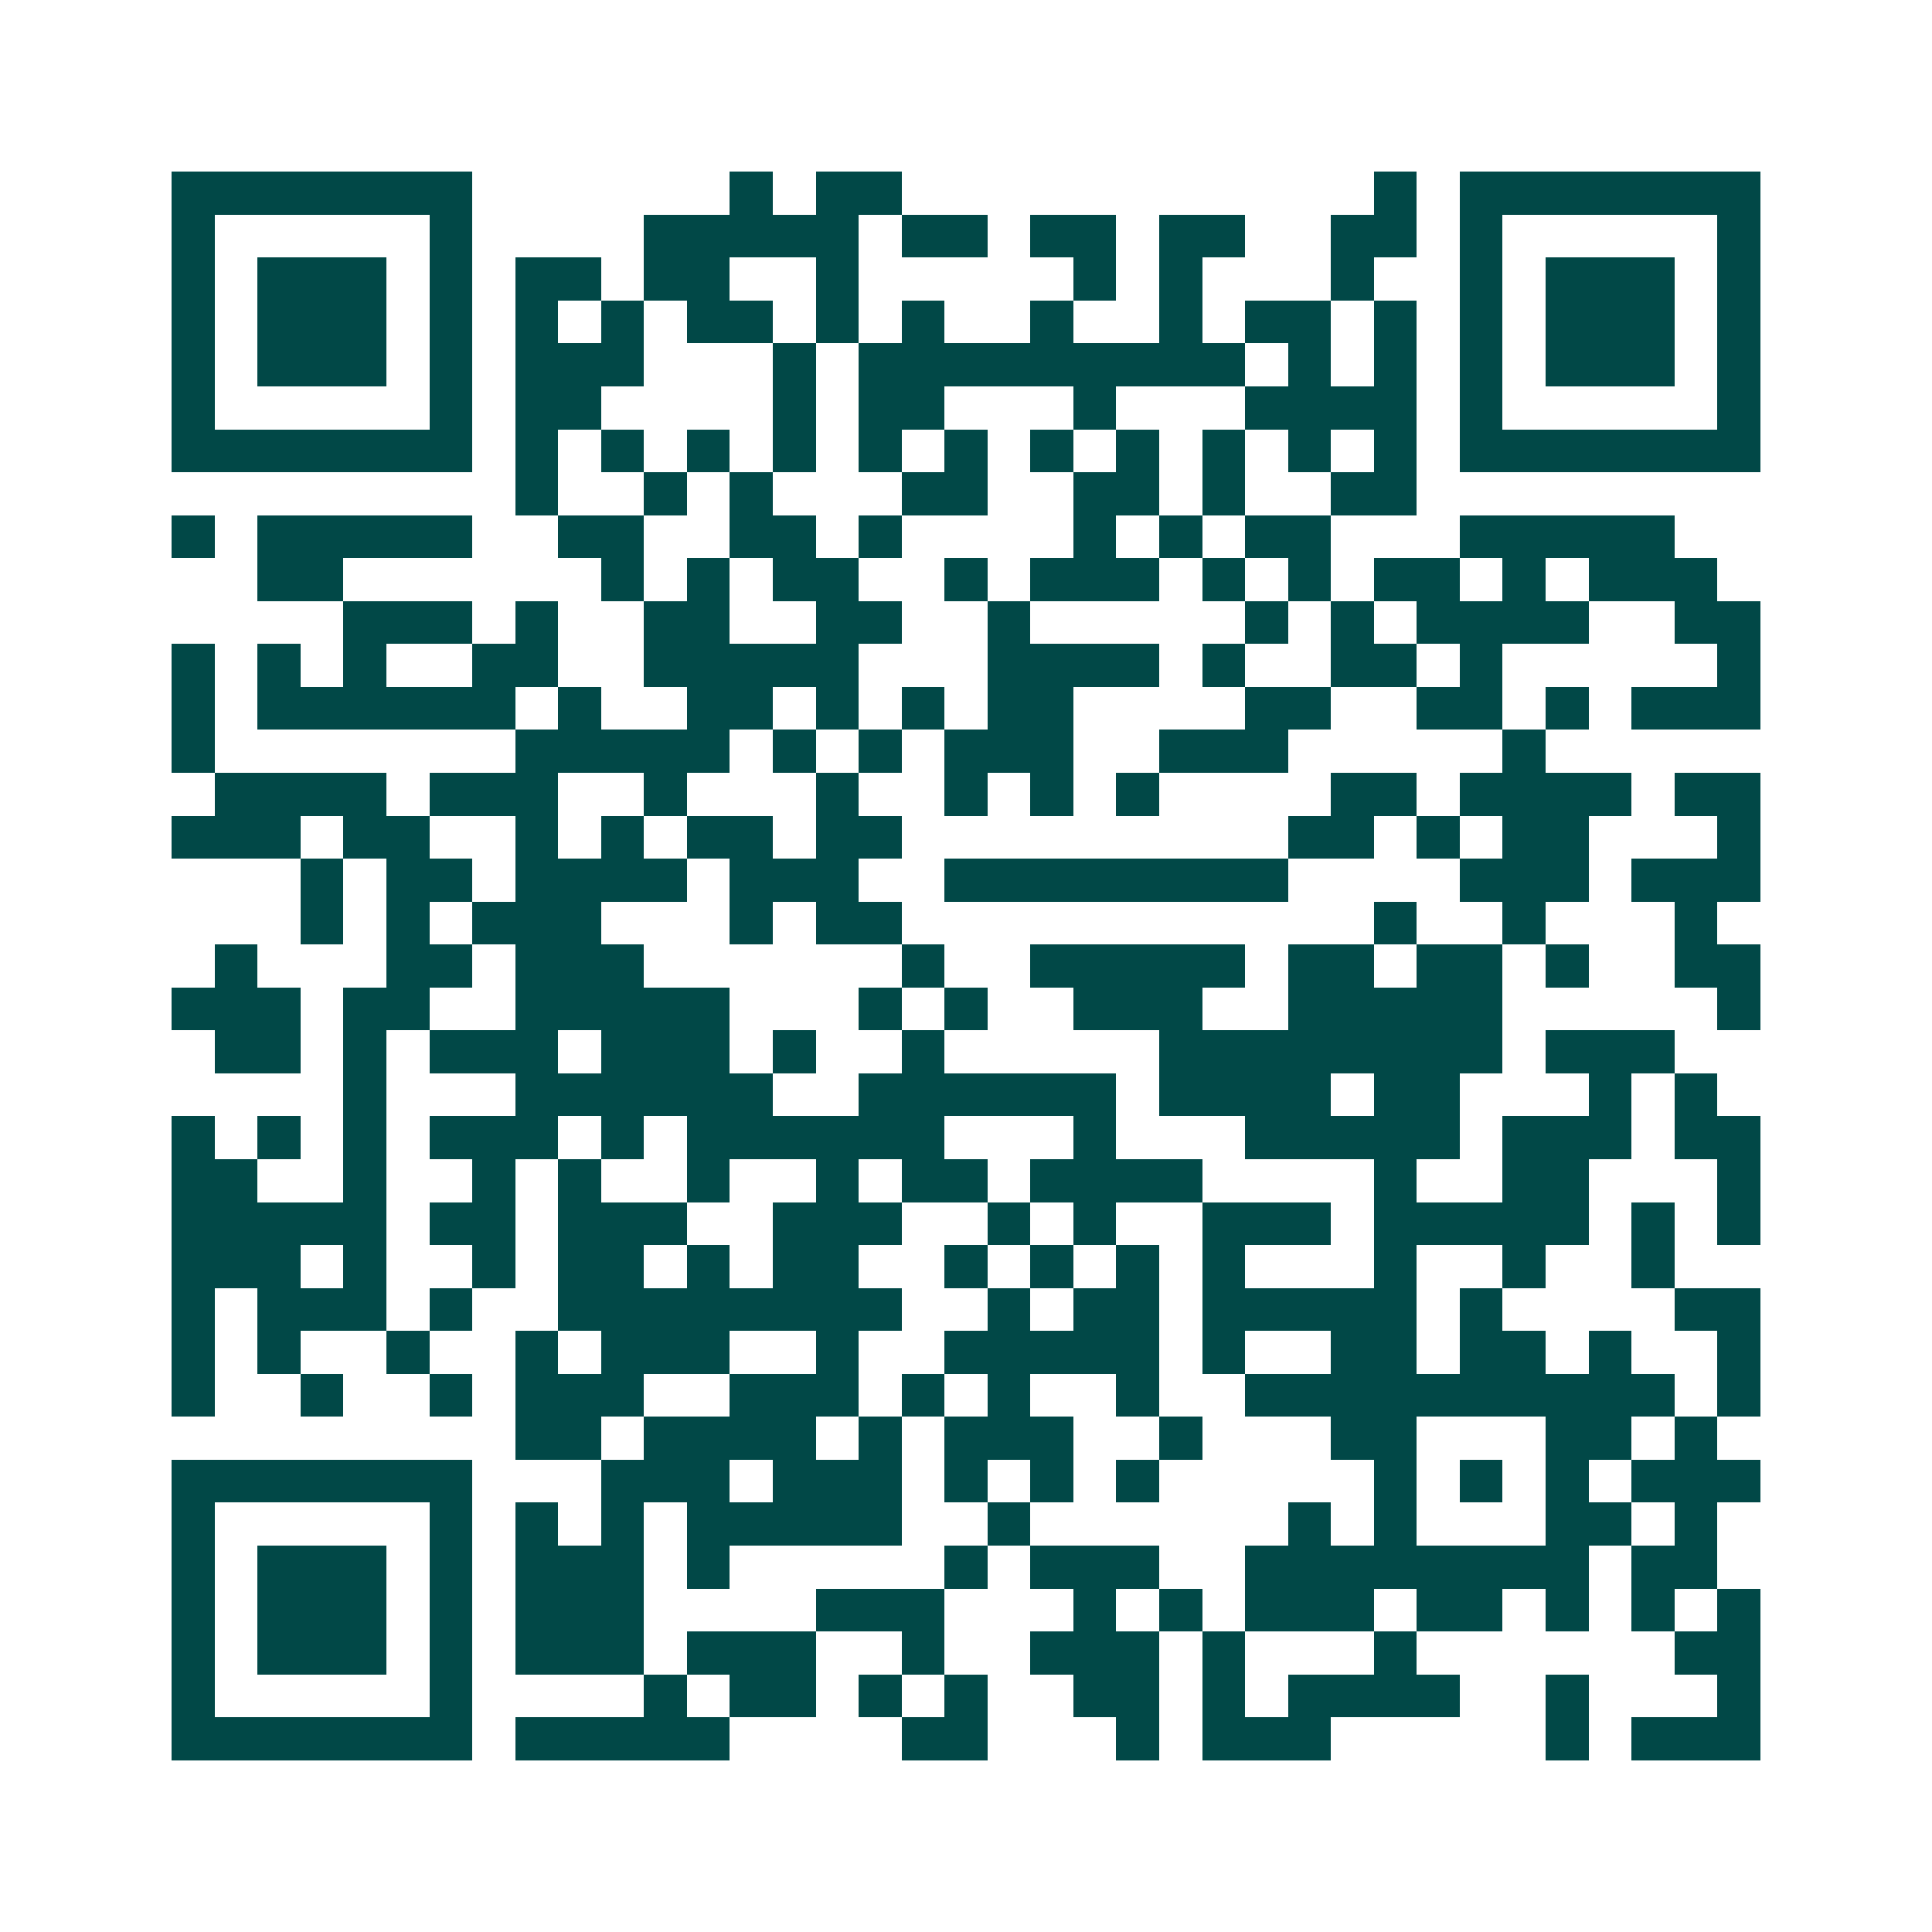 <svg xmlns="http://www.w3.org/2000/svg" width="200" height="200" viewBox="0 0 45 45" shape-rendering="crispEdges"><path fill="#ffffff" d="M0 0h45v45H0z"/><path stroke="#014847" d="M4 4.5h7m6 0h1m1 0h2m11 0h1m1 0h7M4 5.5h1m5 0h1m4 0h5m1 0h2m1 0h2m1 0h2m2 0h2m1 0h1m5 0h1M4 6.5h1m1 0h3m1 0h1m1 0h2m1 0h2m2 0h1m5 0h1m1 0h1m3 0h1m2 0h1m1 0h3m1 0h1M4 7.5h1m1 0h3m1 0h1m1 0h1m1 0h1m1 0h2m1 0h1m1 0h1m2 0h1m2 0h1m1 0h2m1 0h1m1 0h1m1 0h3m1 0h1M4 8.5h1m1 0h3m1 0h1m1 0h3m3 0h1m1 0h9m1 0h1m1 0h1m1 0h1m1 0h3m1 0h1M4 9.5h1m5 0h1m1 0h2m4 0h1m1 0h2m3 0h1m3 0h4m1 0h1m5 0h1M4 10.5h7m1 0h1m1 0h1m1 0h1m1 0h1m1 0h1m1 0h1m1 0h1m1 0h1m1 0h1m1 0h1m1 0h1m1 0h7M12 11.5h1m2 0h1m1 0h1m3 0h2m2 0h2m1 0h1m2 0h2M4 12.5h1m1 0h5m2 0h2m2 0h2m1 0h1m4 0h1m1 0h1m1 0h2m3 0h5M6 13.5h2m6 0h1m1 0h1m1 0h2m2 0h1m1 0h3m1 0h1m1 0h1m1 0h2m1 0h1m1 0h3M8 14.5h3m1 0h1m2 0h2m2 0h2m2 0h1m5 0h1m1 0h1m1 0h4m2 0h2M4 15.5h1m1 0h1m1 0h1m2 0h2m2 0h5m3 0h4m1 0h1m2 0h2m1 0h1m5 0h1M4 16.5h1m1 0h6m1 0h1m2 0h2m1 0h1m1 0h1m1 0h2m4 0h2m2 0h2m1 0h1m1 0h3M4 17.5h1m7 0h5m1 0h1m1 0h1m1 0h3m2 0h3m5 0h1M5 18.5h4m1 0h3m2 0h1m3 0h1m2 0h1m1 0h1m1 0h1m4 0h2m1 0h4m1 0h2M4 19.5h3m1 0h2m2 0h1m1 0h1m1 0h2m1 0h2m9 0h2m1 0h1m1 0h2m3 0h1M7 20.5h1m1 0h2m1 0h4m1 0h3m2 0h8m4 0h3m1 0h3M7 21.5h1m1 0h1m1 0h3m3 0h1m1 0h2m11 0h1m2 0h1m3 0h1M5 22.5h1m3 0h2m1 0h3m6 0h1m2 0h5m1 0h2m1 0h2m1 0h1m2 0h2M4 23.5h3m1 0h2m2 0h5m3 0h1m1 0h1m2 0h3m2 0h5m5 0h1M5 24.5h2m1 0h1m1 0h3m1 0h3m1 0h1m2 0h1m5 0h8m1 0h3M8 25.5h1m3 0h6m2 0h6m1 0h4m1 0h2m3 0h1m1 0h1M4 26.5h1m1 0h1m1 0h1m1 0h3m1 0h1m1 0h6m3 0h1m3 0h5m1 0h3m1 0h2M4 27.5h2m2 0h1m2 0h1m1 0h1m2 0h1m2 0h1m1 0h2m1 0h4m4 0h1m2 0h2m3 0h1M4 28.5h5m1 0h2m1 0h3m2 0h3m2 0h1m1 0h1m2 0h3m1 0h5m1 0h1m1 0h1M4 29.5h3m1 0h1m2 0h1m1 0h2m1 0h1m1 0h2m2 0h1m1 0h1m1 0h1m1 0h1m3 0h1m2 0h1m2 0h1M4 30.5h1m1 0h3m1 0h1m2 0h8m2 0h1m1 0h2m1 0h5m1 0h1m4 0h2M4 31.5h1m1 0h1m2 0h1m2 0h1m1 0h3m2 0h1m2 0h5m1 0h1m2 0h2m1 0h2m1 0h1m2 0h1M4 32.5h1m2 0h1m2 0h1m1 0h3m2 0h3m1 0h1m1 0h1m2 0h1m2 0h10m1 0h1M12 33.5h2m1 0h4m1 0h1m1 0h3m2 0h1m3 0h2m3 0h2m1 0h1M4 34.5h7m3 0h3m1 0h3m1 0h1m1 0h1m1 0h1m5 0h1m1 0h1m1 0h1m1 0h3M4 35.5h1m5 0h1m1 0h1m1 0h1m1 0h5m2 0h1m6 0h1m1 0h1m3 0h2m1 0h1M4 36.5h1m1 0h3m1 0h1m1 0h3m1 0h1m5 0h1m1 0h3m2 0h8m1 0h2M4 37.5h1m1 0h3m1 0h1m1 0h3m4 0h3m3 0h1m1 0h1m1 0h3m1 0h2m1 0h1m1 0h1m1 0h1M4 38.5h1m1 0h3m1 0h1m1 0h3m1 0h3m2 0h1m2 0h3m1 0h1m3 0h1m6 0h2M4 39.5h1m5 0h1m4 0h1m1 0h2m1 0h1m1 0h1m2 0h2m1 0h1m1 0h4m2 0h1m3 0h1M4 40.5h7m1 0h5m4 0h2m3 0h1m1 0h3m5 0h1m1 0h3"/></svg>
